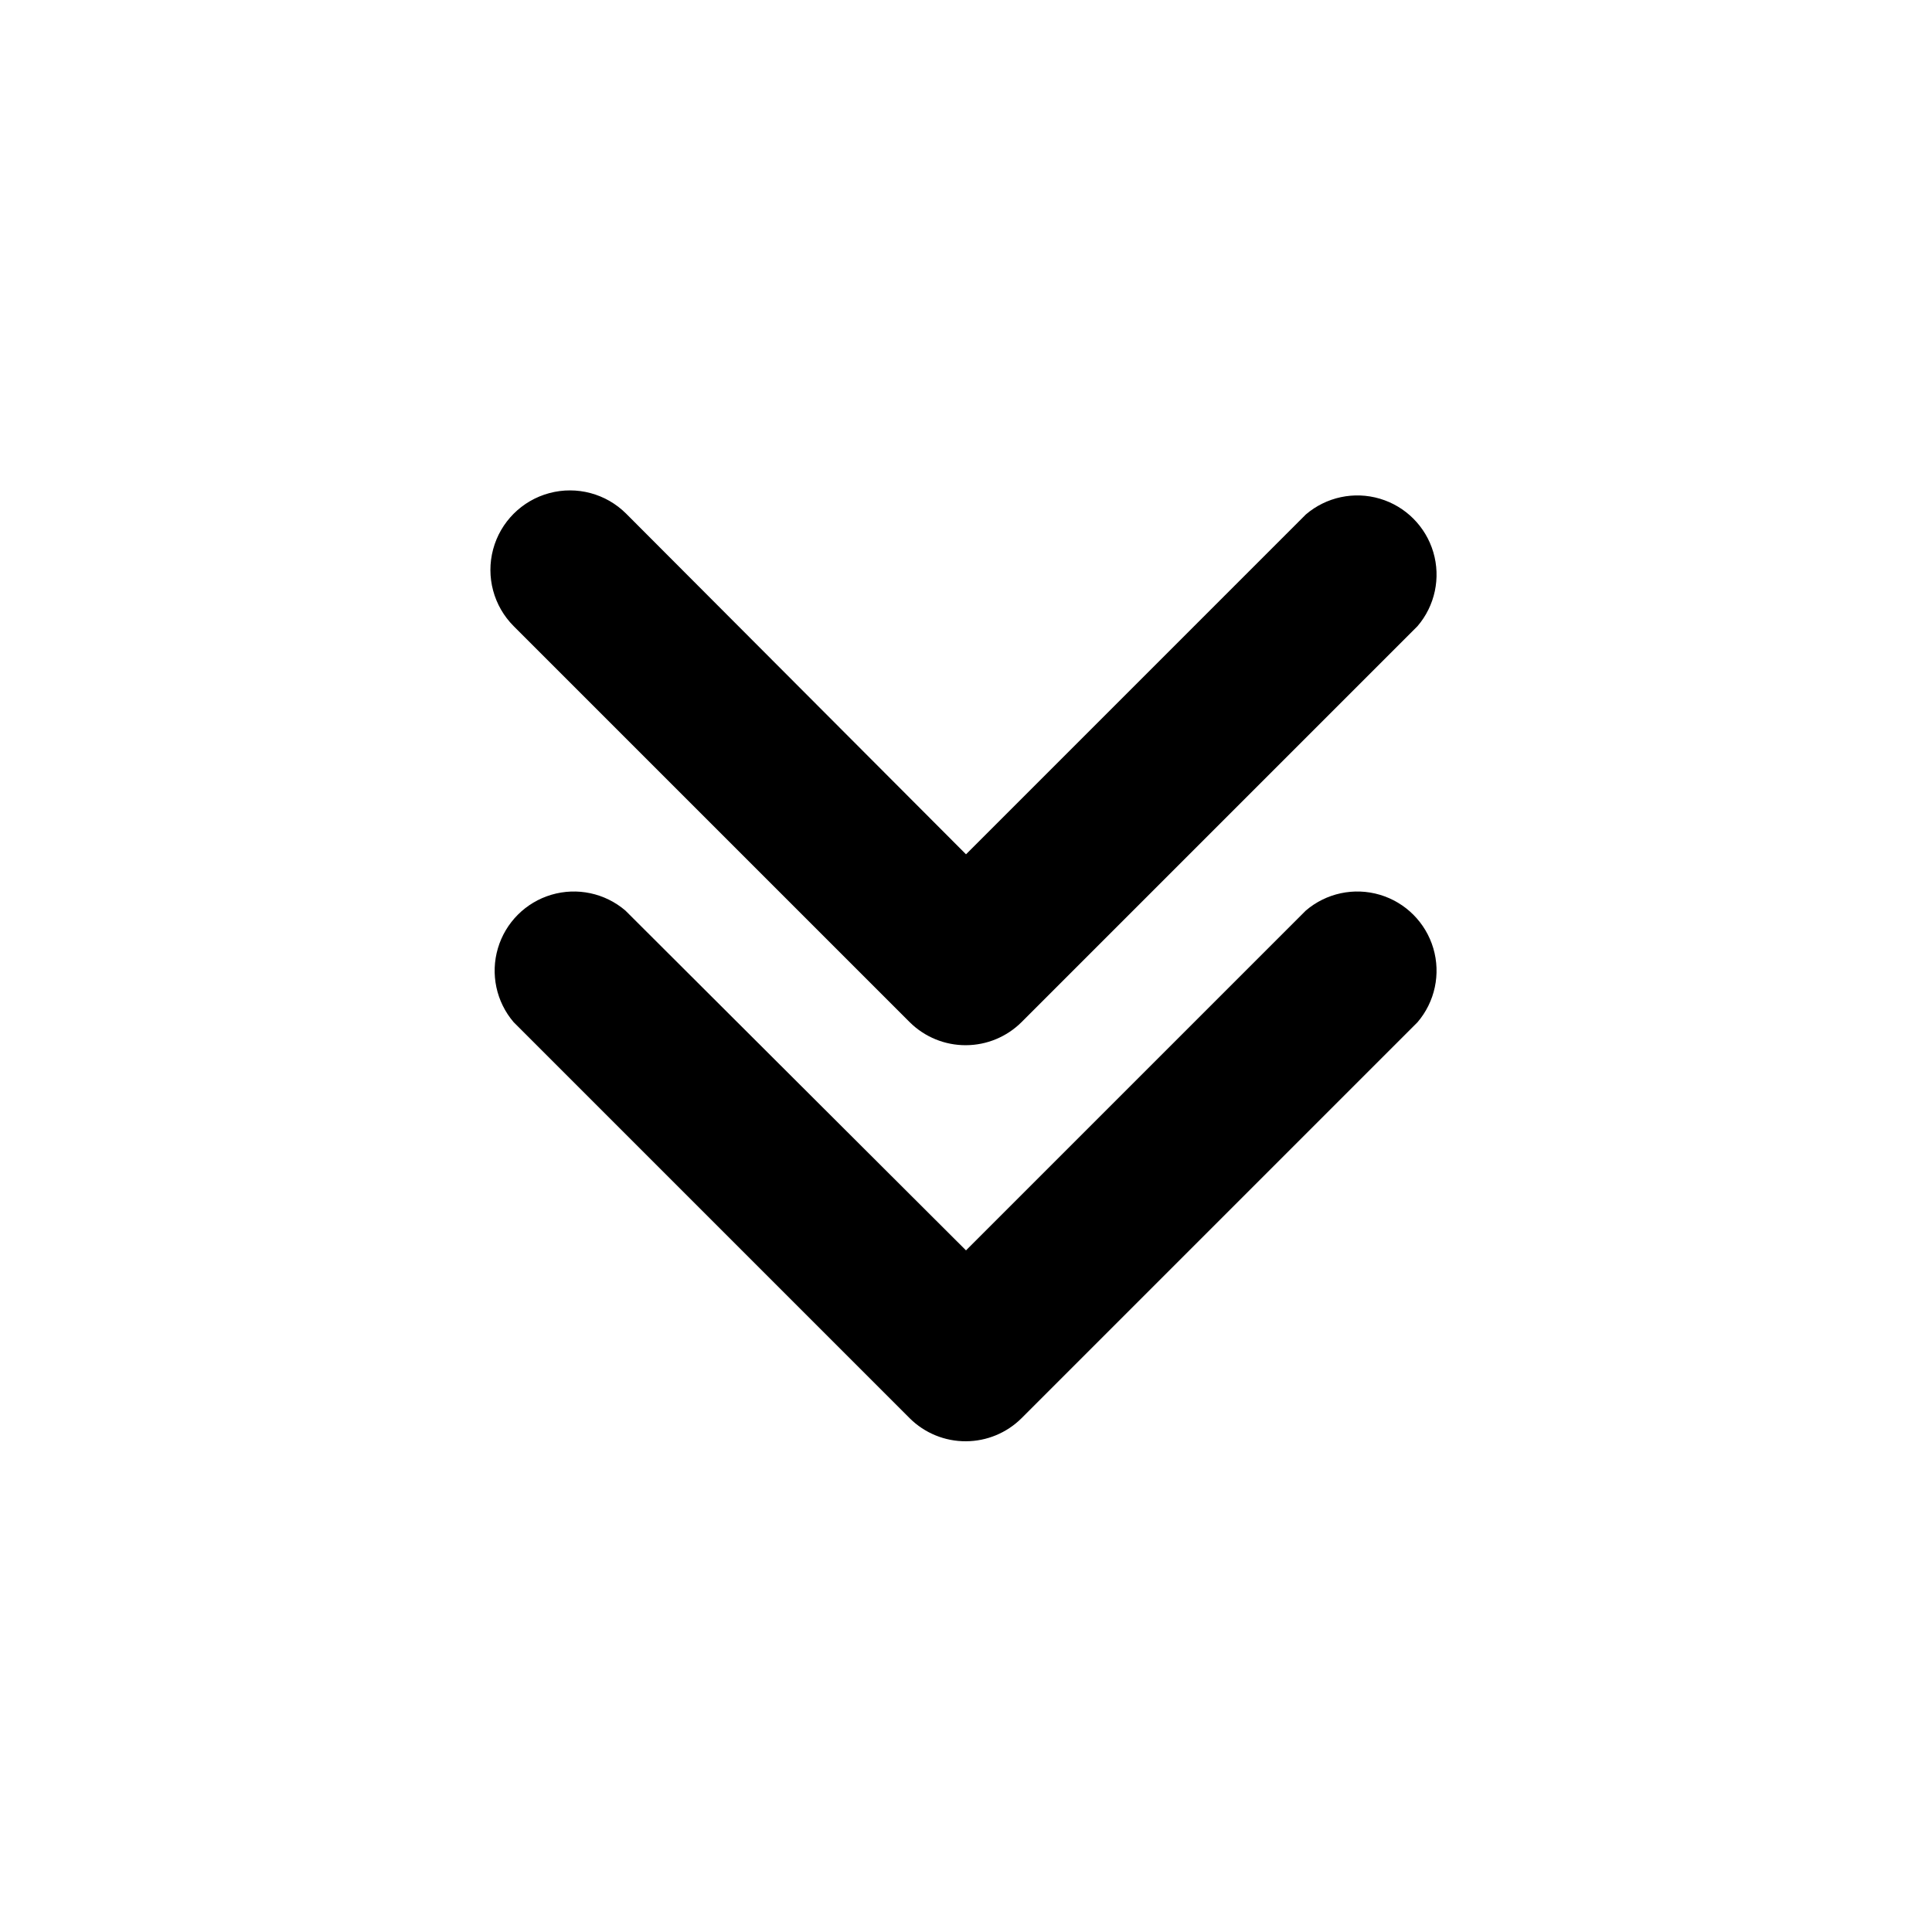 <?xml version="1.0" encoding="UTF-8"?>
<!-- Uploaded to: SVG Repo, www.svgrepo.com, Generator: SVG Repo Mixer Tools -->
<svg fill="#000000" width="800px" height="800px" version="1.1" viewBox="144 144 512 512" xmlns="http://www.w3.org/2000/svg">
 <g>
  <path d="m400 525.95c-5.582 0.035-10.945-2.156-14.906-6.086l-104.96-104.96c-4.629-5.402-6.203-12.785-4.184-19.605 2.016-6.824 7.352-12.16 14.176-14.18 6.824-2.016 14.203-0.441 19.609 4.188l90.266 90.055 90.055-90.055c5.402-4.629 12.785-6.203 19.605-4.188 6.824 2.019 12.16 7.356 14.18 14.18 2.016 6.82 0.441 14.203-4.188 19.605l-104.96 104.96c-3.91 3.879-9.188 6.062-14.691 6.086z"/>
  <path d="m400 420.99c-5.582 0.031-10.945-2.16-14.906-6.09l-104.96-104.96c-5.324-5.324-7.402-13.086-5.453-20.359 1.949-7.273 7.629-12.953 14.902-14.902 7.273-1.949 15.035 0.129 20.359 5.453l90.059 90.266 90.055-90.055c5.402-4.629 12.785-6.203 19.605-4.188 6.824 2.019 12.16 7.356 14.18 14.18 2.016 6.82 0.441 14.203-4.188 19.605l-104.96 104.96c-3.91 3.879-9.188 6.066-14.691 6.09z"/>
 </g>
</svg>